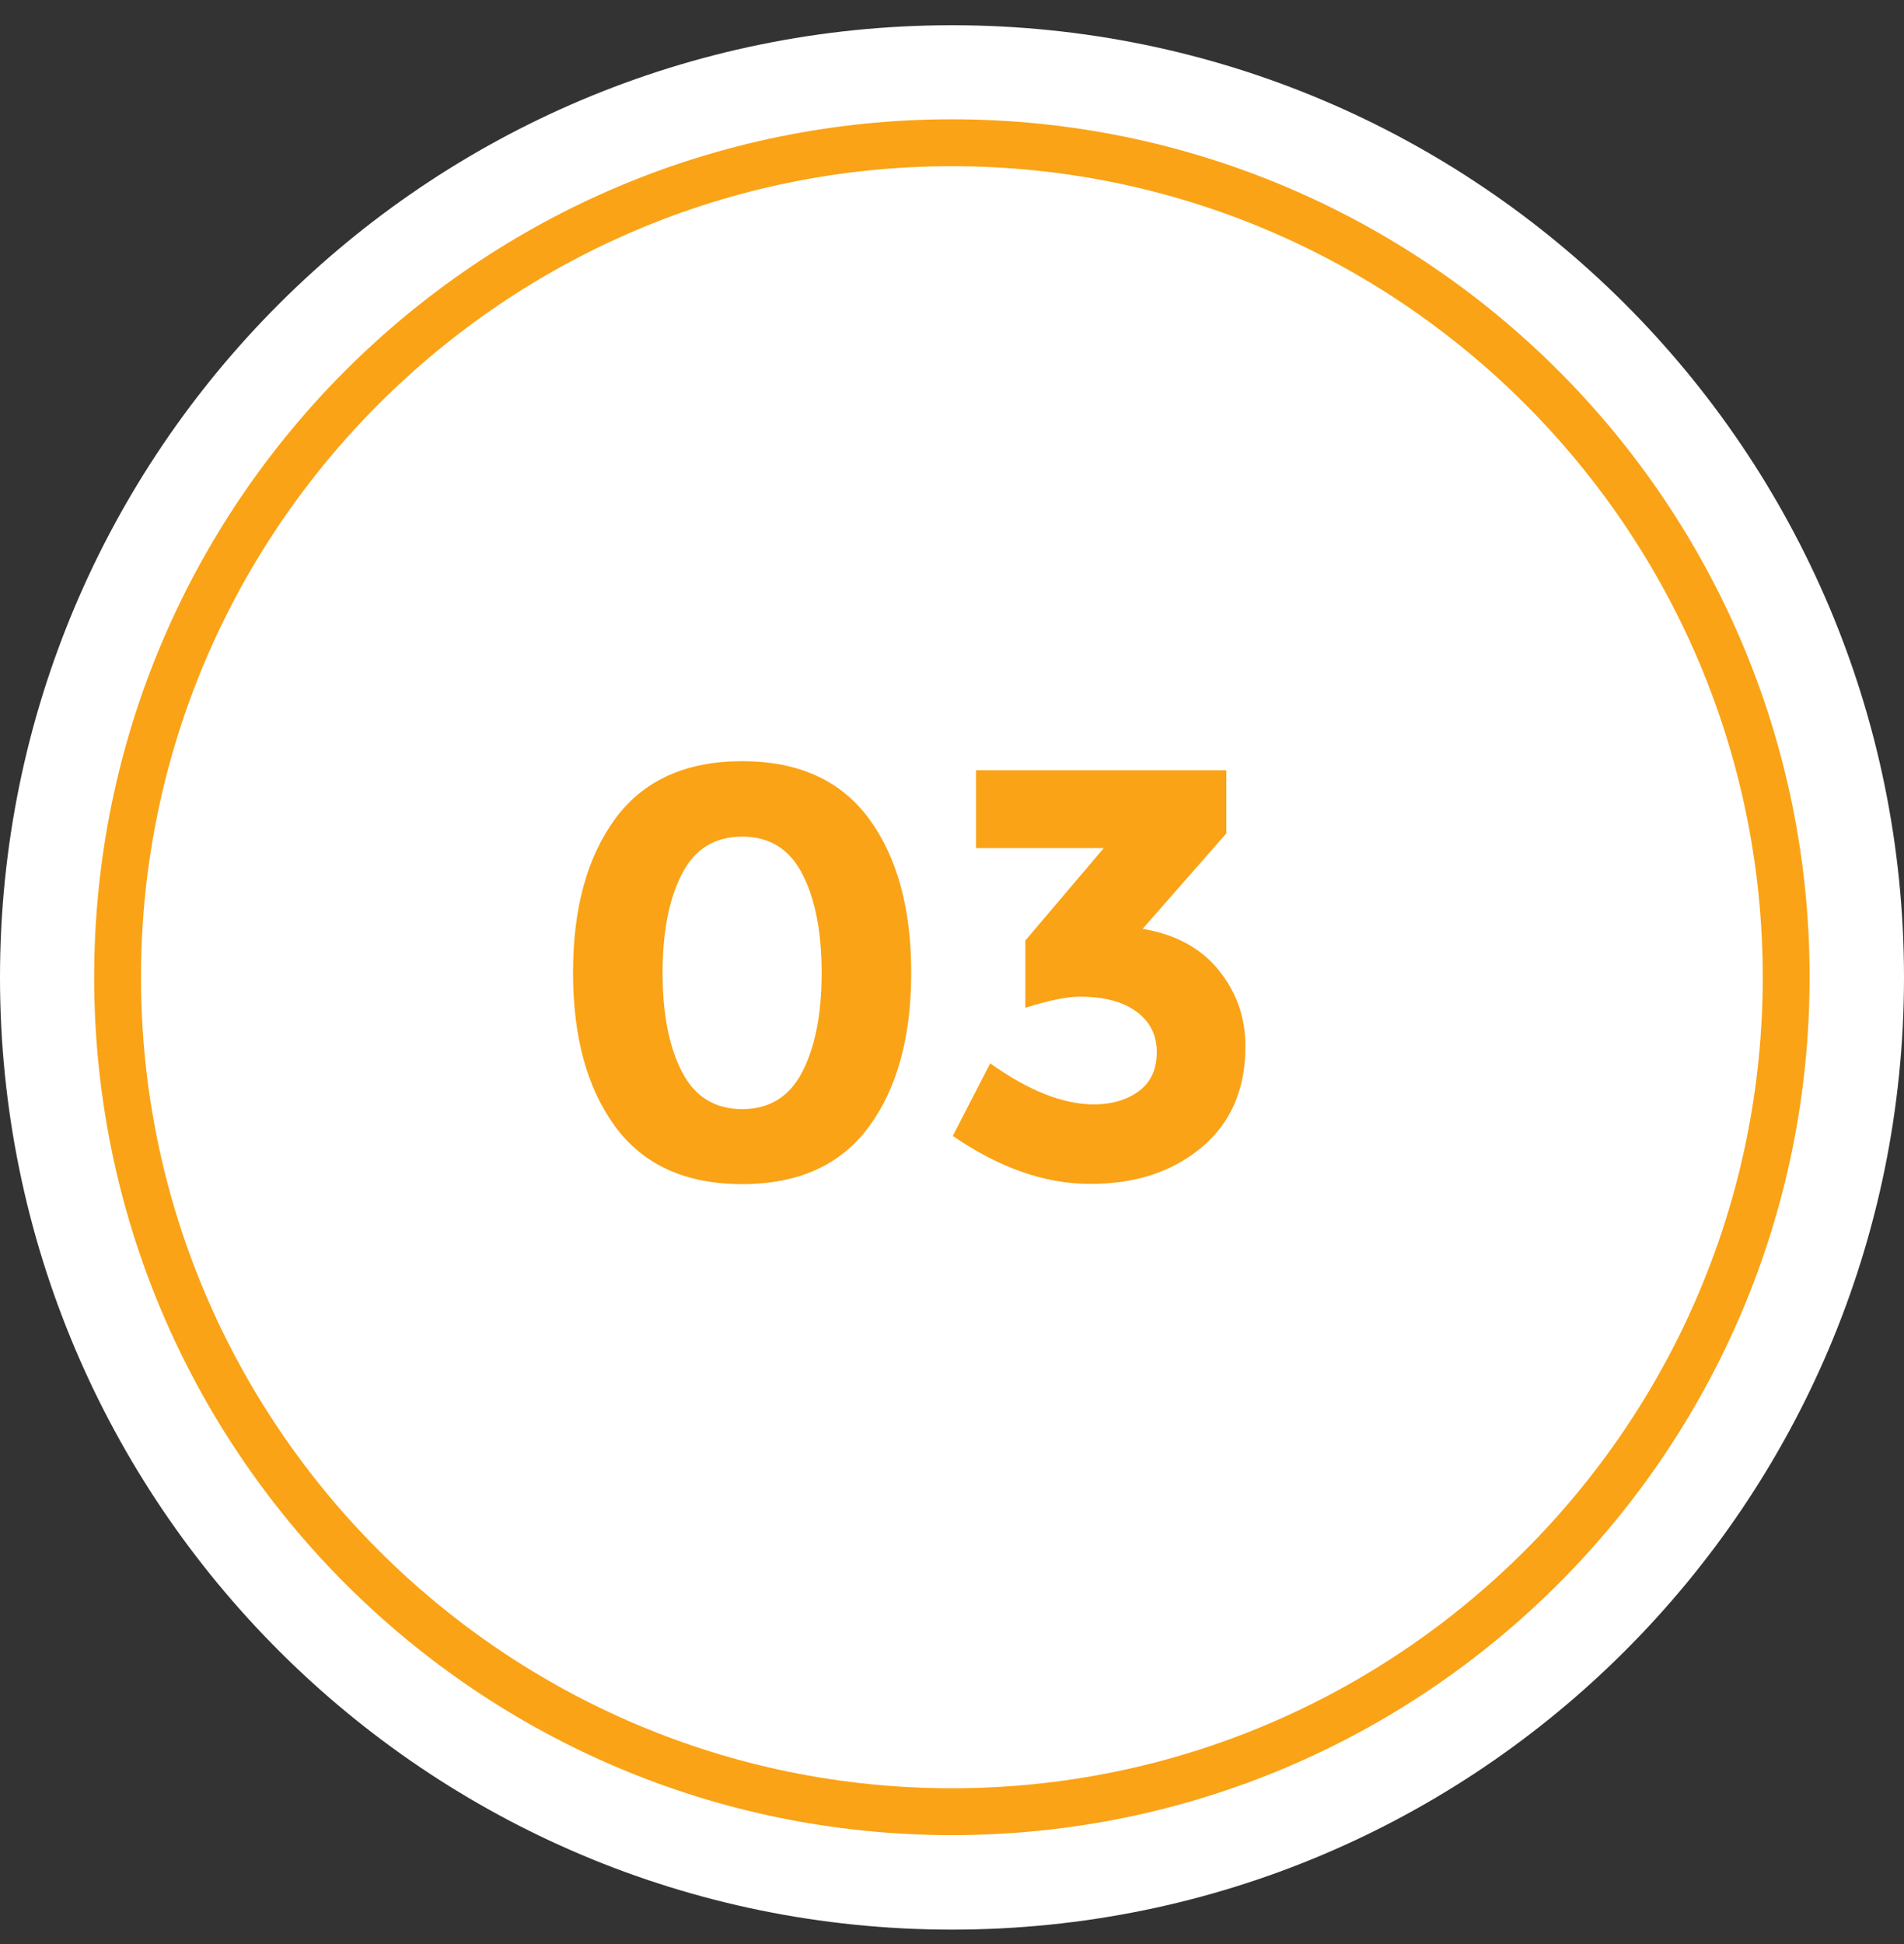 <svg width="48" height="49" viewBox="0 0 48 49" fill="none" xmlns="http://www.w3.org/2000/svg">
<rect x="0" y="0" width="48" height="49" fill="#333333" stroke="none"/>
<path d="M24 48.636C37.255 48.636 48 37.891 48 24.636C48 11.381 37.255 0.636 24 0.636C10.745 0.636 4.31446e-06 11.381 9.63661e-06 24.636C1.49588e-05 37.891 10.745 48.636 24 48.636Z" fill="white"/>
<path d="M23.997 4.189C35.271 4.189 44.439 13.357 44.439 24.631C44.439 35.904 35.271 45.073 23.997 45.073C12.723 45.073 3.555 35.904 3.555 24.631C3.555 13.357 12.723 4.189 23.997 4.189ZM23.997 3.007C12.052 3.007 2.374 12.69 2.374 24.631C2.374 36.571 12.056 46.254 23.997 46.254C35.937 46.254 45.62 36.571 45.62 24.631C45.62 12.69 35.937 3.007 23.997 3.007Z" fill="#FAA316"/>
<path d="M18.709 29.846C17.285 29.846 16.218 29.36 15.508 28.393C14.799 27.426 14.446 26.131 14.446 24.516C14.446 22.901 14.799 21.606 15.508 20.639C16.218 19.672 17.285 19.186 18.709 19.186C20.133 19.186 21.2 19.672 21.91 20.639C22.619 21.606 22.972 22.901 22.972 24.516C22.972 26.131 22.619 27.426 21.91 28.393C21.2 29.36 20.133 29.846 18.709 29.846ZM17.19 22.03C16.866 22.659 16.704 23.492 16.704 24.521C16.704 25.55 16.866 26.383 17.19 27.012C17.514 27.641 18.018 27.955 18.709 27.955C19.4 27.955 19.904 27.641 20.228 27.012C20.552 26.383 20.714 25.55 20.714 24.521C20.714 23.492 20.552 22.659 20.228 22.03C19.904 21.401 19.4 21.087 18.709 21.087C18.018 21.087 17.514 21.401 17.19 22.03Z" fill="#FAA316"/>
<path d="M24.605 21.377V19.415H30.916V21.006L28.806 23.411C29.63 23.549 30.273 23.897 30.721 24.449C31.173 25.007 31.397 25.645 31.397 26.374C31.397 27.455 31.03 28.302 30.297 28.917C29.564 29.531 28.63 29.841 27.487 29.841C26.344 29.841 25.191 29.436 24.02 28.631L24.963 26.802C25.934 27.493 26.806 27.836 27.573 27.836C28.035 27.836 28.416 27.721 28.716 27.498C29.016 27.274 29.163 26.945 29.163 26.516C29.163 26.088 28.992 25.75 28.649 25.497C28.306 25.245 27.83 25.121 27.22 25.121C26.896 25.121 26.439 25.216 25.849 25.402V23.706L27.825 21.377H24.596H24.605Z" fill="#FAA316"/>
</svg>
